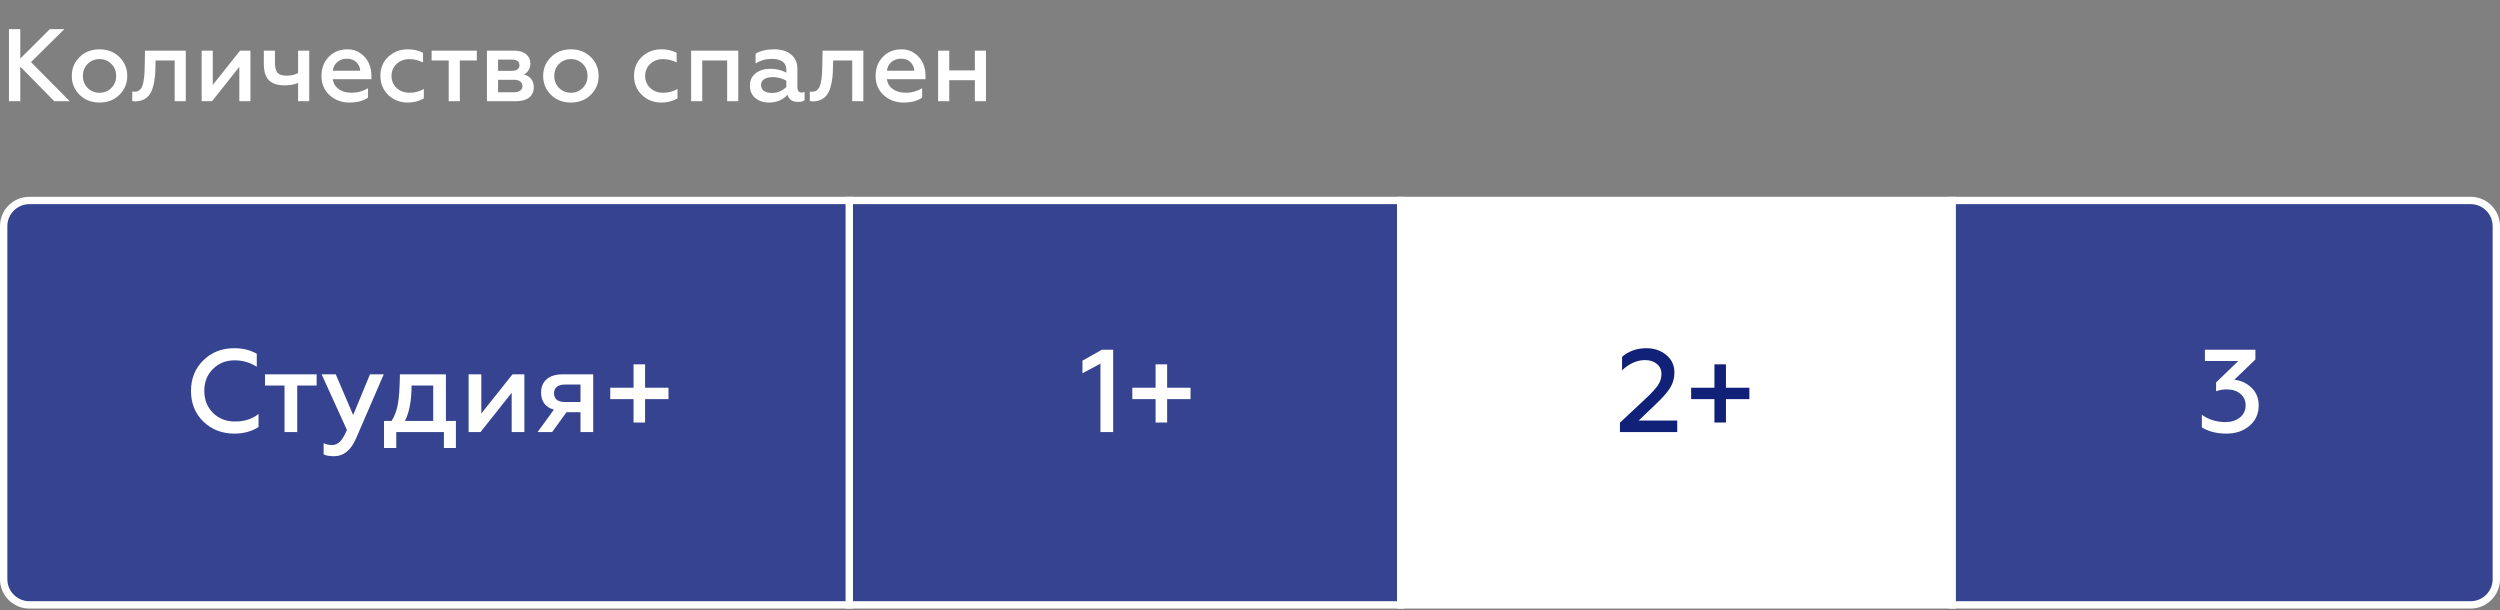 <svg width="340" height="83" viewBox="0 0 340 83" fill="none" xmlns="http://www.w3.org/2000/svg">
<rect x="0" y="0" width="340" height="83" fill="#808080" stroke="none"/>
<path d="M2.758 13.764H1.218V3.964H2.758V7.968L6.776 3.964H8.75L4.214 8.444L9.478 13.764H7.378L2.758 9.06V13.764ZM13.542 12.616C14.177 12.616 14.713 12.396 15.152 11.958C15.581 11.528 15.796 10.982 15.796 10.32C15.796 9.666 15.581 9.125 15.152 8.696C14.713 8.257 14.177 8.038 13.542 8.038C12.898 8.038 12.357 8.257 11.918 8.696C11.489 9.125 11.274 9.666 11.274 10.32C11.274 10.982 11.489 11.528 11.918 11.958C12.357 12.396 12.898 12.616 13.542 12.616ZM13.542 13.946C12.441 13.946 11.535 13.596 10.826 12.896C10.117 12.196 9.762 11.337 9.762 10.32C9.762 9.312 10.117 8.458 10.826 7.758C11.535 7.058 12.441 6.708 13.542 6.708C14.624 6.708 15.525 7.058 16.244 7.758C16.953 8.458 17.308 9.312 17.308 10.32C17.308 11.328 16.953 12.186 16.244 12.896C15.525 13.596 14.624 13.946 13.542 13.946ZM23.753 8.22H21.163L21.135 9.214C21.126 10.203 21.023 11.052 20.827 11.762C20.501 13.068 19.712 13.745 18.461 13.792C18.265 13.792 18.107 13.773 17.985 13.736V12.434C18.088 12.462 18.191 12.476 18.293 12.476C18.788 12.476 19.138 12.224 19.343 11.72C19.549 11.206 19.661 10.343 19.679 9.13L19.721 6.89H25.265V13.764H23.753V8.22ZM28.838 13.764H27.424V6.89H28.936V11.552L32.646 6.89H34.06V13.764H32.548V9.088L28.838 13.764ZM42.053 13.764H40.541V11.286C40.009 11.5 39.407 11.608 38.735 11.608C37.764 11.608 37.045 11.379 36.579 10.922C36.112 10.455 35.879 9.69 35.879 8.626V6.89H37.391V8.5C37.391 9.162 37.507 9.629 37.741 9.9C37.983 10.161 38.399 10.292 38.987 10.292C39.565 10.292 40.083 10.175 40.541 9.942V6.89H42.053V13.764ZM43.723 10.32C43.723 9.284 44.049 8.425 44.703 7.744C45.365 7.053 46.215 6.708 47.251 6.708C47.96 6.708 48.562 6.894 49.057 7.268C50.027 7.958 50.513 8.994 50.513 10.376V10.768H45.249C45.342 11.346 45.617 11.799 46.075 12.126C46.541 12.452 47.129 12.616 47.839 12.616C48.623 12.616 49.36 12.41 50.051 12V13.274C49.416 13.722 48.571 13.946 47.517 13.946C46.462 13.946 45.561 13.61 44.815 12.938C44.087 12.266 43.723 11.393 43.723 10.32ZM45.263 9.62H48.987C48.968 9.19 48.805 8.812 48.497 8.486C48.179 8.15 47.741 7.982 47.181 7.982C46.649 7.982 46.205 8.14 45.851 8.458C45.505 8.766 45.309 9.153 45.263 9.62ZM55.444 13.946C54.408 13.946 53.531 13.605 52.812 12.924C52.094 12.233 51.734 11.36 51.734 10.306C51.734 9.251 52.094 8.388 52.812 7.716C53.541 7.044 54.422 6.708 55.459 6.708C56.242 6.708 56.933 6.866 57.531 7.184V8.486C56.905 8.187 56.289 8.038 55.682 8.038C54.992 8.038 54.413 8.252 53.947 8.682C53.48 9.12 53.246 9.666 53.246 10.32C53.246 10.982 53.48 11.533 53.947 11.972C54.413 12.401 54.992 12.616 55.682 12.616C56.42 12.616 57.073 12.443 57.642 12.098V13.386C56.989 13.759 56.257 13.946 55.444 13.946ZM62.536 13.764H61.024V8.22H58.7V6.89H64.846V8.22H62.536V13.764ZM70.186 13.764H66.225V6.89H69.977C70.648 6.89 71.176 7.053 71.558 7.38C71.941 7.697 72.132 8.117 72.132 8.64C72.132 8.976 72.049 9.279 71.88 9.55C71.722 9.811 71.512 10.002 71.251 10.124C72.147 10.385 72.594 10.973 72.594 11.888C72.594 12.476 72.38 12.938 71.951 13.274C71.531 13.6 70.942 13.764 70.186 13.764ZM67.737 10.852V12.546H69.921C70.275 12.546 70.55 12.471 70.746 12.322C70.952 12.172 71.055 11.967 71.055 11.706C71.055 11.435 70.952 11.225 70.746 11.076C70.55 10.926 70.275 10.852 69.921 10.852H67.737ZM67.737 8.108V9.634H69.612C69.939 9.634 70.191 9.568 70.368 9.438C70.555 9.298 70.648 9.111 70.648 8.878C70.648 8.364 70.303 8.108 69.612 8.108H67.737ZM77.649 12.616C78.284 12.616 78.821 12.396 79.259 11.958C79.689 11.528 79.903 10.982 79.903 10.32C79.903 9.666 79.689 9.125 79.259 8.696C78.821 8.257 78.284 8.038 77.649 8.038C77.005 8.038 76.464 8.257 76.025 8.696C75.596 9.125 75.381 9.666 75.381 10.32C75.381 10.982 75.596 11.528 76.025 11.958C76.464 12.396 77.005 12.616 77.649 12.616ZM77.649 13.946C76.548 13.946 75.643 13.596 74.933 12.896C74.224 12.196 73.869 11.337 73.869 10.32C73.869 9.312 74.224 8.458 74.933 7.758C75.643 7.058 76.548 6.708 77.649 6.708C78.732 6.708 79.633 7.058 80.351 7.758C81.061 8.458 81.415 9.312 81.415 10.32C81.415 11.328 81.061 12.186 80.351 12.896C79.633 13.596 78.732 13.946 77.649 13.946ZM89.939 13.946C88.903 13.946 88.025 13.605 87.307 12.924C86.588 12.233 86.229 11.36 86.229 10.306C86.229 9.251 86.588 8.388 87.307 7.716C88.035 7.044 88.917 6.708 89.953 6.708C90.737 6.708 91.427 6.866 92.025 7.184V8.486C91.399 8.187 90.783 8.038 90.177 8.038C89.486 8.038 88.907 8.252 88.441 8.682C87.974 9.12 87.741 9.666 87.741 10.32C87.741 10.982 87.974 11.533 88.441 11.972C88.907 12.401 89.486 12.616 90.177 12.616C90.914 12.616 91.567 12.443 92.137 12.098V13.386C91.483 13.759 90.751 13.946 89.939 13.946ZM95.504 13.764H93.992V6.89H100.404V13.764H98.892V8.22H95.504V13.764ZM109.018 12.588C109.168 12.588 109.303 12.555 109.424 12.49V13.638C109.219 13.787 108.925 13.862 108.542 13.862C107.758 13.862 107.278 13.535 107.1 12.882C106.475 13.591 105.63 13.946 104.566 13.946C103.829 13.946 103.213 13.74 102.718 13.33C102.233 12.928 101.99 12.364 101.99 11.636C101.99 10.908 102.256 10.348 102.788 9.956C103.311 9.554 103.964 9.354 104.748 9.354C105.579 9.354 106.312 9.531 106.946 9.886V9.508C106.946 8.509 106.274 8.01 104.93 8.01C104.146 8.01 103.423 8.215 102.76 8.626V7.296C103.442 6.904 104.277 6.708 105.266 6.708C106.237 6.708 107.007 6.941 107.576 7.408C108.155 7.865 108.444 8.509 108.444 9.34V11.902C108.444 12.116 108.496 12.284 108.598 12.406C108.71 12.527 108.85 12.588 109.018 12.588ZM106.946 11.818V10.978C106.368 10.651 105.756 10.488 105.112 10.488C104.608 10.488 104.212 10.581 103.922 10.768C103.642 10.954 103.502 11.216 103.502 11.552C103.502 11.906 103.633 12.177 103.894 12.364C104.165 12.55 104.529 12.644 104.986 12.644C105.36 12.644 105.724 12.569 106.078 12.42C106.433 12.261 106.722 12.06 106.946 11.818ZM115.902 8.22H113.312L113.284 9.214C113.275 10.203 113.172 11.052 112.976 11.762C112.649 13.068 111.861 13.745 110.61 13.792C110.414 13.792 110.255 13.773 110.134 13.736V12.434C110.237 12.462 110.339 12.476 110.442 12.476C110.937 12.476 111.287 12.224 111.492 11.72C111.697 11.206 111.809 10.343 111.828 9.13L111.87 6.89H117.414V13.764H115.902V8.22ZM119.082 10.32C119.082 9.284 119.409 8.425 120.062 7.744C120.725 7.053 121.574 6.708 122.61 6.708C123.319 6.708 123.921 6.894 124.416 7.268C125.387 7.958 125.872 8.994 125.872 10.376V10.768H120.608C120.701 11.346 120.977 11.799 121.434 12.126C121.901 12.452 122.489 12.616 123.198 12.616C123.982 12.616 124.719 12.41 125.41 12V13.274C124.775 13.722 123.931 13.946 122.876 13.946C121.821 13.946 120.921 13.61 120.174 12.938C119.446 12.266 119.082 11.393 119.082 10.32ZM120.622 9.62H124.346C124.327 9.19 124.164 8.812 123.856 8.486C123.539 8.15 123.1 7.982 122.54 7.982C122.008 7.982 121.565 8.14 121.21 8.458C120.865 8.766 120.669 9.153 120.622 9.62ZM129.096 13.764H127.584V6.89H129.096V9.578H132.582V6.89H134.094V13.764H132.582V10.908H129.096V13.764Z" fill="white"/>
<rect x="115.5" y="27.264" width="75" height="55" fill="#364391" stroke="white"/>
<rect x="190.5" y="27.264" width="75" height="55" fill="white" stroke="white"/>
<path d="M265.5 27.264H336C337.933 27.264 339.5 28.831 339.5 30.764V78.764C339.5 80.697 337.933 82.264 336 82.264H265.5V27.264Z" fill="#364391" stroke="white"/>
<path d="M0.5 30.764C0.5 28.831 2.067 27.264 4 27.264H115.5V82.264H4C2.067 82.264 0.5 80.697 0.5 78.764V30.764Z" fill="#364391" stroke="white"/>
<path d="M31.88 58.972C30.206 58.972 28.798 58.428 27.656 57.34C26.536 56.241 25.976 54.849 25.976 53.164C25.976 51.478 26.536 50.092 27.656 49.004C28.766 47.905 30.174 47.356 31.88 47.356C33.022 47.356 34.035 47.606 34.92 48.108V49.884C34.014 49.297 33.006 49.004 31.896 49.004C30.723 49.004 29.742 49.398 28.952 50.188C28.174 50.966 27.784 51.958 27.784 53.164C27.784 54.369 28.179 55.366 28.968 56.156C29.758 56.934 30.755 57.324 31.96 57.324C33.24 57.324 34.307 56.982 35.16 56.3V58.076C34.222 58.673 33.128 58.972 31.88 58.972ZM40.423 58.764H38.695V52.428H36.039V50.908H43.063V52.428H40.423V58.764ZM45.438 62.044C44.788 62.044 44.313 61.958 44.014 61.788V60.268C44.356 60.438 44.734 60.524 45.15 60.524C45.588 60.524 45.956 60.364 46.254 60.044C46.564 59.724 46.873 59.201 47.182 58.476L43.742 50.908H45.662L48.03 56.444L50.318 50.908H52.19L48.43 59.612C47.726 61.233 46.729 62.044 45.438 62.044ZM53.891 60.924H52.227V57.244H53.251C53.667 56.614 53.955 55.841 54.115 54.924C54.275 54.038 54.365 52.7 54.387 50.908H60.643V57.244H62.003V60.924H60.371V58.764H53.891V60.924ZM55.075 57.244H58.915V52.428H55.971C55.971 54.465 55.672 56.07 55.075 57.244ZM65.348 58.764H63.732V50.908H65.46V56.236L69.7 50.908H71.316V58.764H69.588V53.42L65.348 58.764ZM75.091 58.764H73.107L75.331 55.708C74.776 55.569 74.344 55.297 74.035 54.892C73.736 54.486 73.587 53.985 73.587 53.388C73.587 52.63 73.838 52.028 74.339 51.58C74.851 51.132 75.587 50.908 76.547 50.908H80.675V58.764H78.947V56.06H77.043L75.091 58.764ZM76.787 54.668H78.947V52.3H76.787C76.328 52.3 75.971 52.406 75.715 52.62C75.469 52.822 75.347 53.11 75.347 53.484C75.347 53.857 75.469 54.15 75.715 54.364C75.971 54.566 76.328 54.668 76.787 54.668ZM87.73 57.468H86.162V54.284H82.994V52.732H86.162V49.548H87.73V52.732H90.914V54.284H87.73V57.468Z" fill="white"/>
<path d="M151.389 58.764H149.661V49.452L147.213 50.764V49.052L149.853 47.564H151.389V58.764ZM158.73 57.468H157.162V54.284H153.994V52.732H157.162V49.548H158.73V52.732H161.914V54.284H158.73V57.468Z" fill="white"/>
<path d="M228.104 58.764H220.312V57.484L223.832 54.188C224.579 53.494 225.128 52.897 225.48 52.396C225.8 51.916 225.96 51.404 225.96 50.86C225.96 50.294 225.752 49.841 225.336 49.5C224.931 49.148 224.397 48.972 223.736 48.972C222.627 48.972 221.581 49.436 220.6 50.364V48.524C221.517 47.745 222.621 47.356 223.912 47.356C224.968 47.356 225.864 47.66 226.6 48.268C227.347 48.876 227.72 49.67 227.72 50.652C227.72 51.409 227.533 52.097 227.16 52.716C226.765 53.345 226.136 54.07 225.272 54.892L222.856 57.196H228.104V58.764ZM234.73 57.468H233.162V54.284H229.994V52.732H233.162V49.548H234.73V52.732H237.914V54.284H234.73V57.468Z" fill="#122178"/>
<path d="M302.797 58.972C301.474 58.972 300.359 58.689 299.453 58.124V56.412C300.37 57.073 301.453 57.404 302.701 57.404C303.437 57.404 304.071 57.201 304.605 56.796C305.138 56.38 305.405 55.825 305.405 55.132C305.405 54.481 305.17 53.958 304.701 53.564C304.231 53.158 303.602 52.956 302.812 52.956C302.301 52.956 301.826 53.041 301.389 53.212V52.012L304.397 49.1H299.868V47.564H306.733V48.892L303.869 51.644C304.765 51.74 305.543 52.102 306.205 52.732C306.855 53.35 307.181 54.15 307.181 55.132C307.181 56.284 306.759 57.212 305.917 57.916C305.085 58.62 304.045 58.972 302.797 58.972Z" fill="white"/>
</svg>
